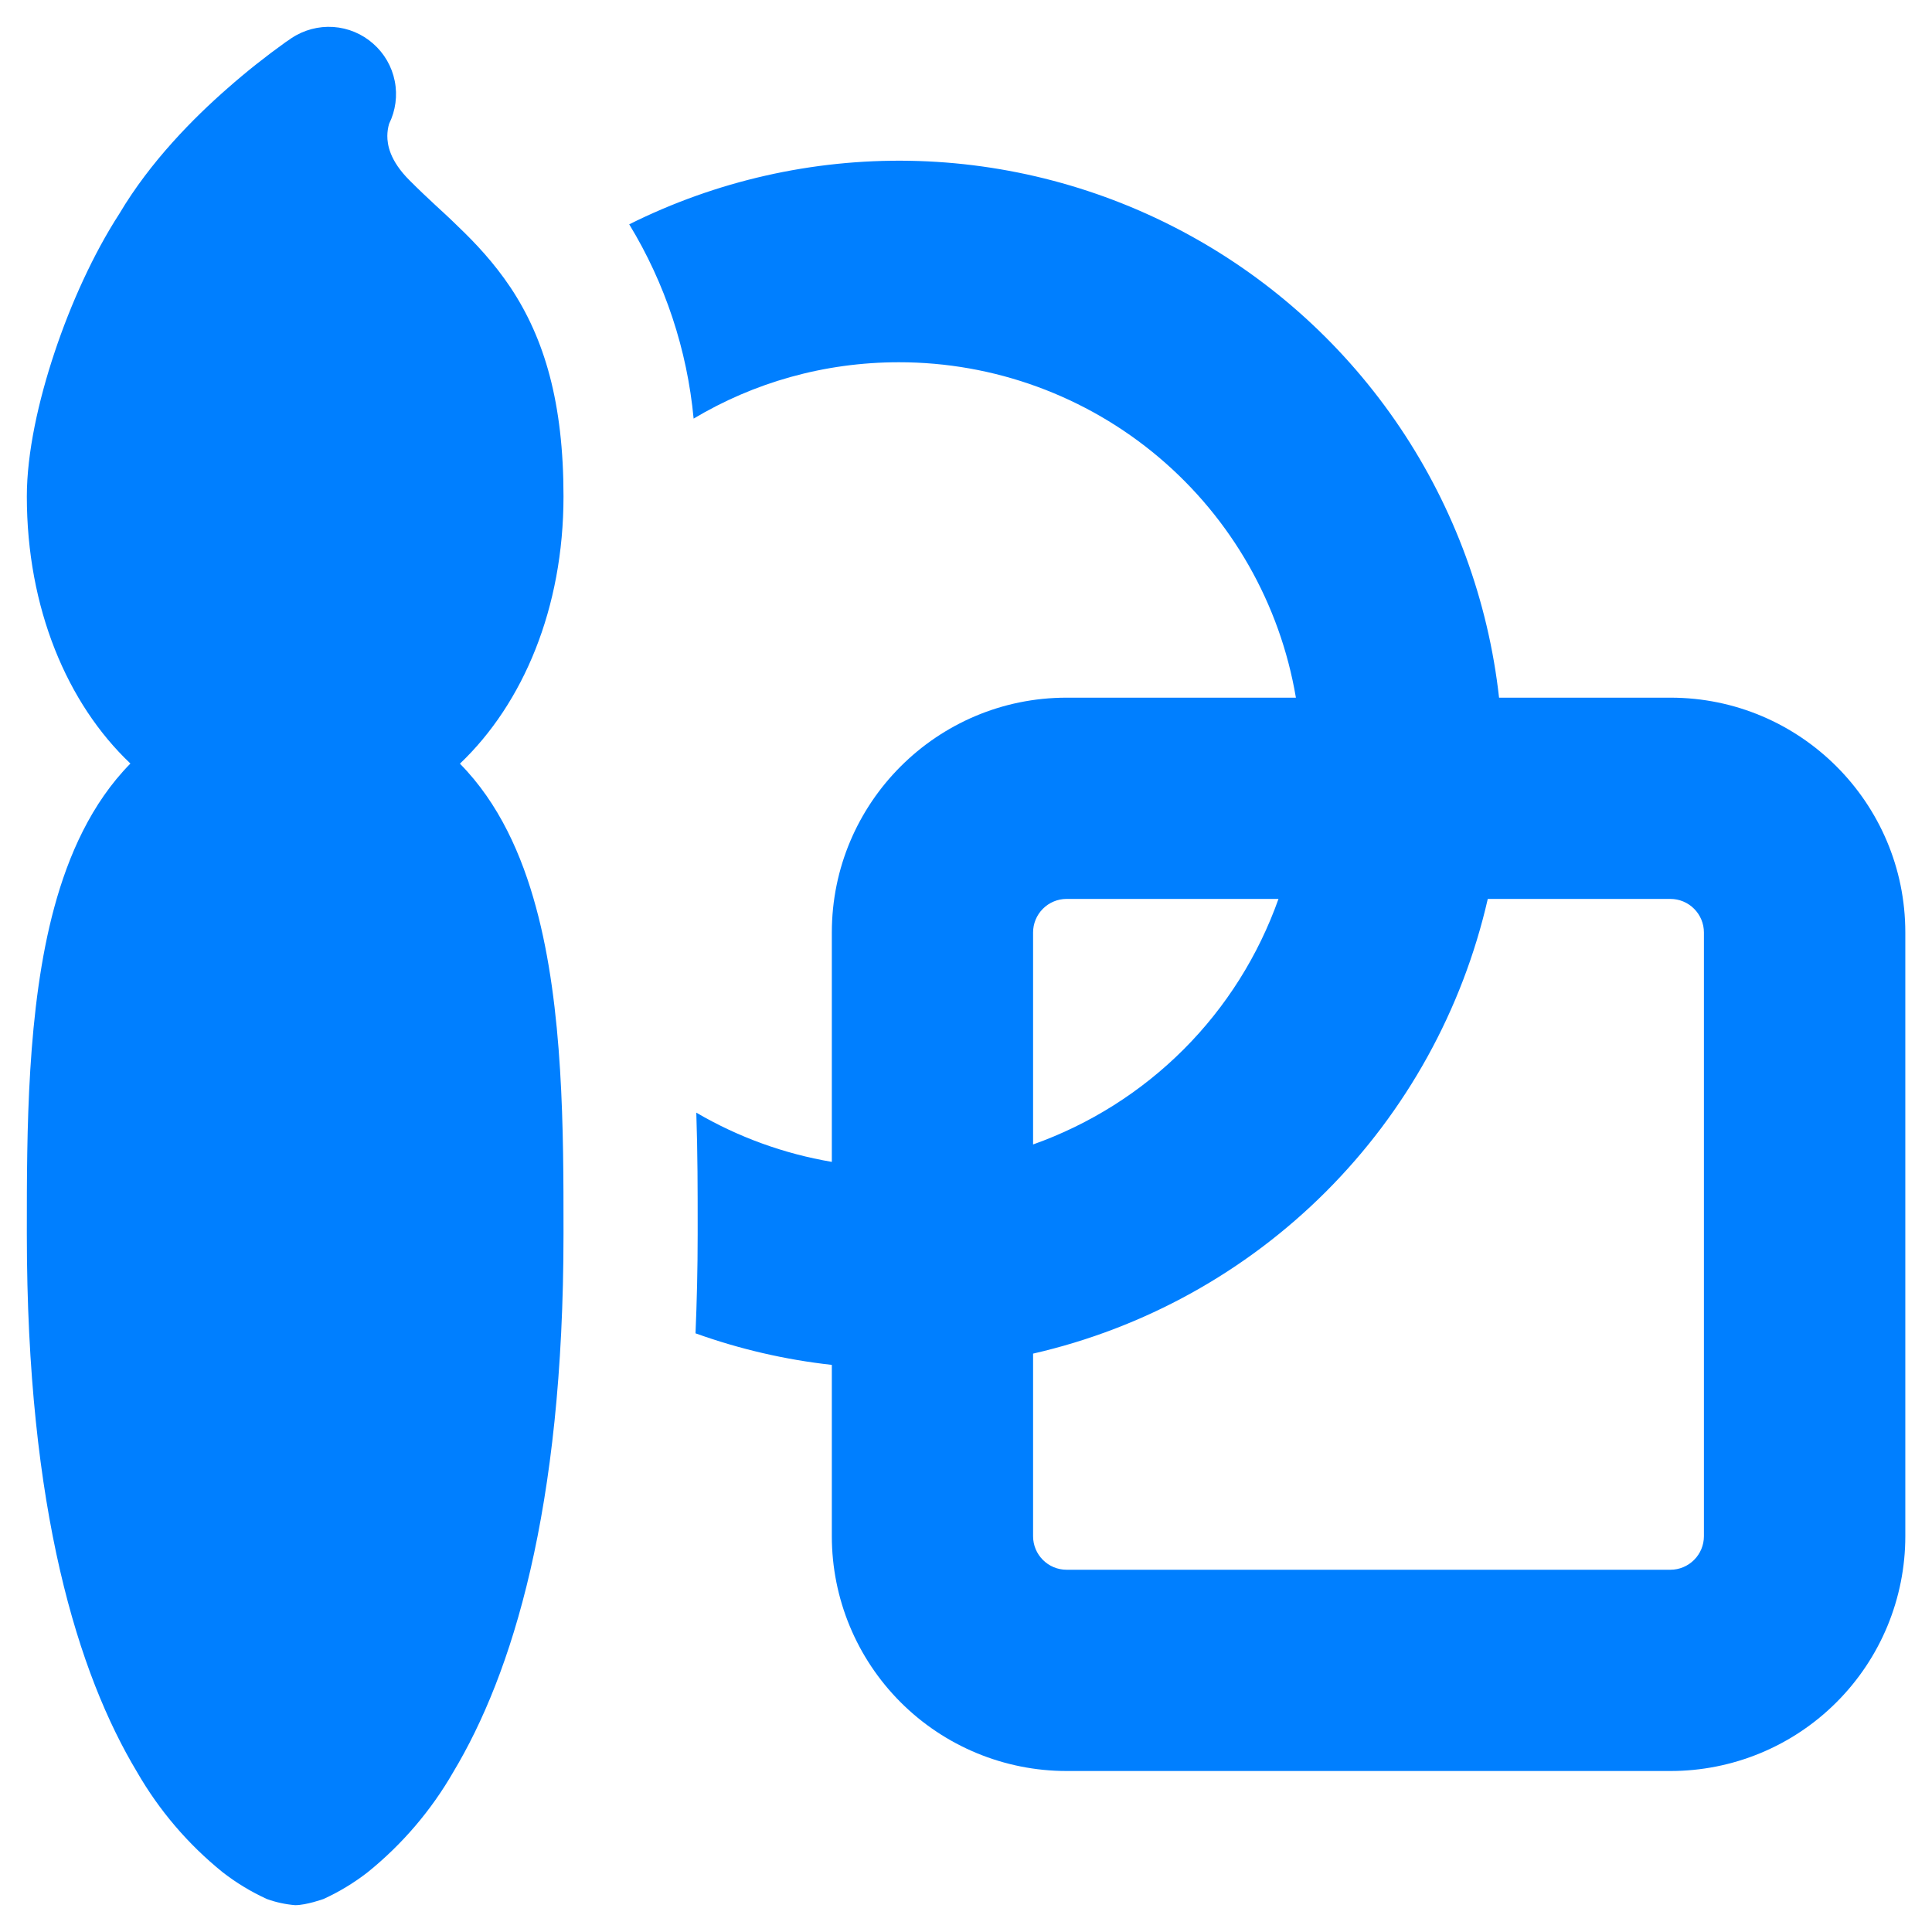 <svg width="54" height="54" viewBox="0 0 54 54" fill="none" xmlns="http://www.w3.org/2000/svg">
<path d="M25.125 10.125C23.025 10.125 21.064 10.699 19.387 11.7C19.207 9.777 18.591 7.92 17.587 6.27C20.019 5.056 22.707 4.447 25.424 4.494C28.141 4.542 30.807 5.246 33.194 6.545C35.581 7.843 37.618 9.7 39.134 11.955C40.65 14.211 41.598 16.799 41.899 19.5H46.691C50.314 19.5 53.254 22.44 53.254 26.062V42.938C53.254 43.8 53.084 44.653 52.754 45.45C52.424 46.246 51.94 46.97 51.33 47.579C50.721 48.189 49.997 48.672 49.2 49.002C48.403 49.331 47.55 49.501 46.688 49.5H29.812C28.072 49.5 26.403 48.809 25.172 47.578C23.941 46.347 23.25 44.678 23.25 42.938V38.149C21.95 38.005 20.671 37.709 19.44 37.267C19.477 36.383 19.5 35.46 19.5 34.5V34.2C19.5 33.3 19.5 32.239 19.462 31.099C20.631 31.783 21.915 32.249 23.25 32.475V26.062C23.25 22.44 26.19 19.5 29.812 19.5H36.221C35.778 16.878 34.42 14.498 32.389 12.781C30.358 11.065 27.784 10.124 25.125 10.125ZM41.584 25.125C40.875 28.224 39.307 31.061 37.059 33.309C34.811 35.557 31.974 37.125 28.875 37.834V42.938C28.875 43.455 29.295 43.875 29.812 43.875H46.688C46.936 43.875 47.175 43.776 47.35 43.6C47.526 43.425 47.625 43.186 47.625 42.938V26.062C47.625 25.814 47.526 25.575 47.35 25.4C47.175 25.224 46.936 25.125 46.688 25.125H41.584ZM35.734 25.125H29.812C29.564 25.125 29.325 25.224 29.15 25.4C28.974 25.575 28.875 25.814 28.875 26.062V31.988C30.457 31.426 31.895 30.519 33.082 29.332C34.269 28.145 35.173 26.707 35.734 25.125ZM10.429 1.219C10.74 1.491 10.953 1.859 11.033 2.264C11.114 2.67 11.058 3.091 10.875 3.461C10.843 3.571 10.827 3.685 10.826 3.799C10.826 4.035 10.886 4.485 11.453 5.047C11.726 5.321 11.936 5.516 12.165 5.73C12.352 5.902 12.551 6.082 12.803 6.33C13.29 6.795 13.804 7.342 14.265 8.029C15.221 9.465 15.75 11.261 15.75 13.875C15.75 16.995 14.625 19.661 12.855 21.345C13.95 22.455 14.588 23.906 14.981 25.358C15.75 28.177 15.75 31.665 15.75 34.361V34.5C15.75 42.218 14.306 46.8 12.671 49.526C12.054 50.6 11.242 51.55 10.279 52.328C9.897 52.625 9.482 52.877 9.041 53.078C9.041 53.078 8.565 53.25 8.25 53.25C7.98 53.228 7.713 53.17 7.459 53.078C7.018 52.877 6.603 52.625 6.221 52.328C5.258 51.55 4.446 50.6 3.829 49.526C2.194 46.804 0.75 42.218 0.75 34.5V34.365C0.75 31.665 0.75 28.181 1.519 25.354C1.913 23.906 2.55 22.455 3.645 21.341C1.875 19.665 0.75 16.995 0.75 13.875C0.75 12.652 1.076 11.194 1.526 9.847C1.976 8.497 2.606 7.102 3.334 5.977C4.2 4.515 5.419 3.289 6.364 2.464C6.882 2.008 7.423 1.579 7.984 1.177L8.096 1.102L8.13 1.076L8.141 1.069L8.149 1.065C8.493 0.836 8.903 0.727 9.315 0.754C9.727 0.782 10.119 0.945 10.429 1.219Z" fill="#007FFF"/>
</svg>
